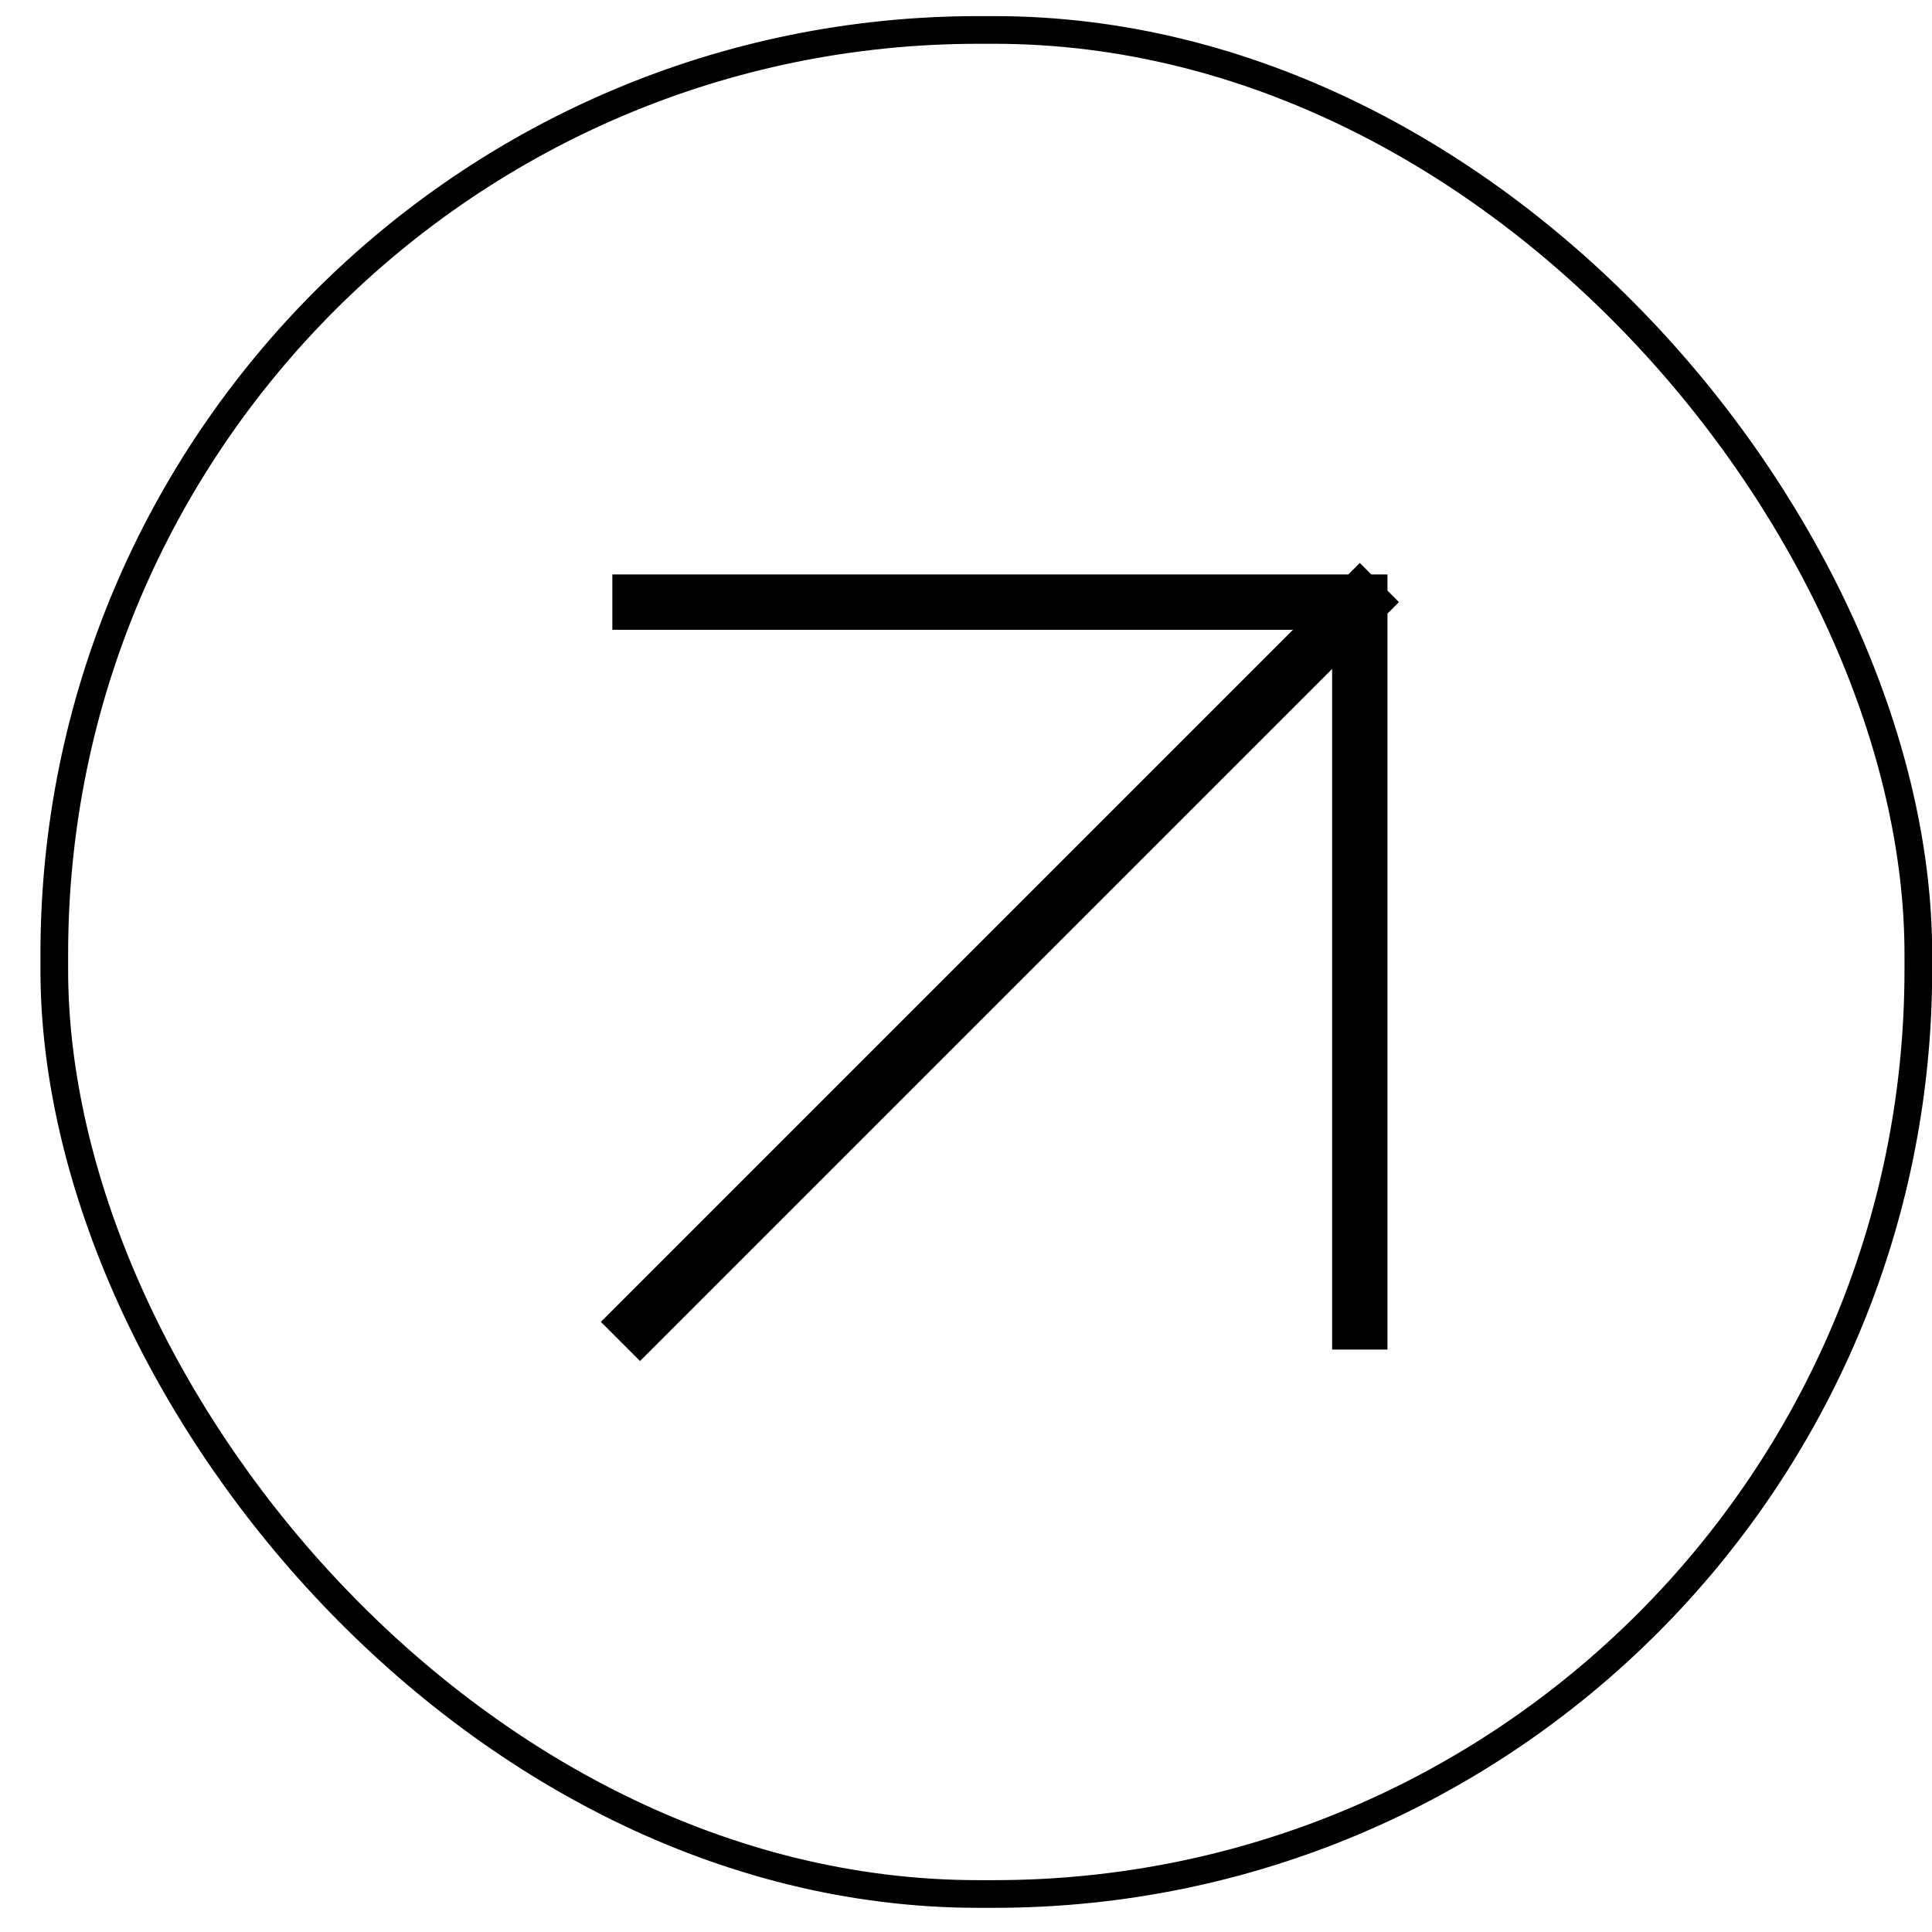 <?xml version="1.0" encoding="UTF-8"?> <svg xmlns="http://www.w3.org/2000/svg" width="40" height="40" viewBox="0 0 40 40" fill="none"><rect x="1.124" y="0.62" width="38.593" height="38.593" rx="19.133" stroke="black" stroke-width="0.573"></rect><path d="M13.251 27.368L28.153 12.466M28.153 12.466H13.251M28.153 12.466V27.368" stroke="black" stroke-width="1.146" stroke-linecap="square"></path></svg> 
